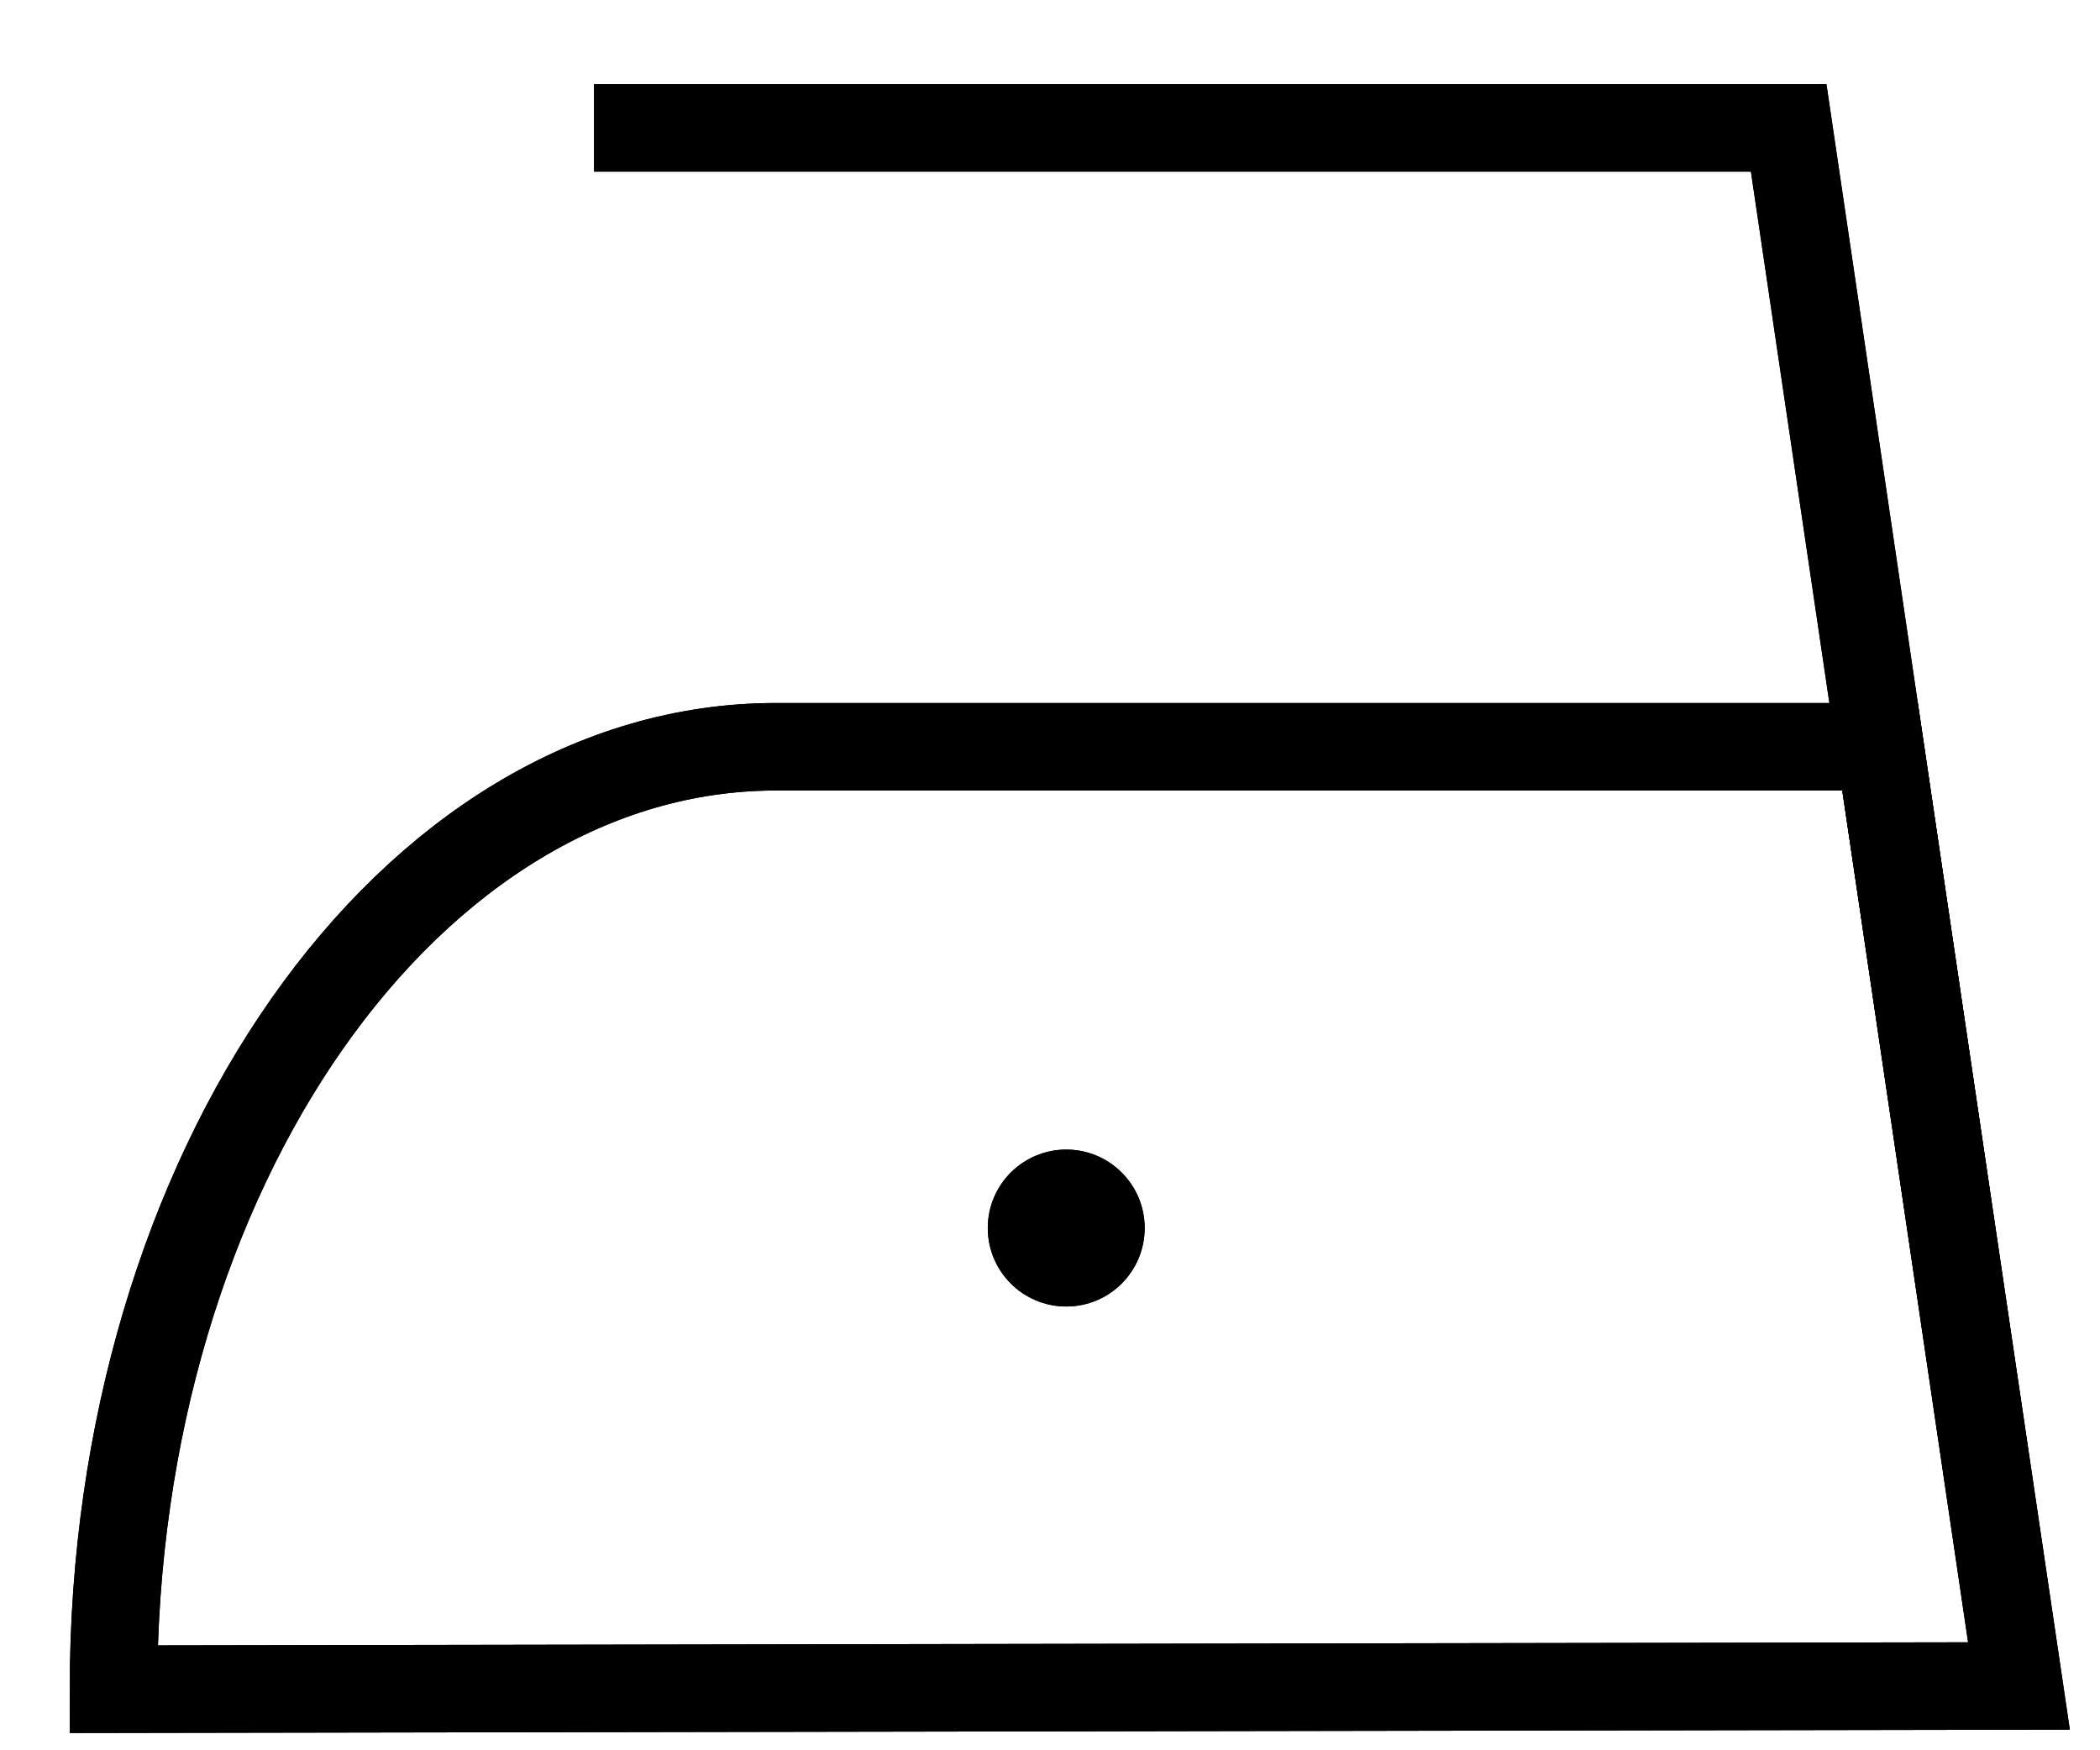 <svg width="24" height="20" viewBox="0 0 24 20" fill="none" xmlns="http://www.w3.org/2000/svg">
<path d="M12.186 14.929C12.681 14.929 13.082 14.528 13.082 14.032C13.082 13.537 12.681 13.136 12.186 13.136C11.691 13.136 11.289 13.537 11.289 14.032C11.289 14.528 11.691 14.929 12.186 14.929Z" fill="black"/>
<path d="M1.297 19.302C1.297 13.377 4.68 8.533 8.868 8.533H21.486L23.076 19.265L1.297 19.302Z" stroke="black" stroke-miterlimit="10"/>
<path d="M6.789 1.461H20.442L23.077 19.302" stroke="black" stroke-miterlimit="10"/>
<path d="M12.186 14.929C12.681 14.929 13.082 14.528 13.082 14.032C13.082 13.537 12.681 13.136 12.186 13.136C11.691 13.136 11.289 13.537 11.289 14.032C11.289 14.528 11.691 14.929 12.186 14.929Z" fill="black"/>
<path d="M1.297 19.302C1.297 13.377 4.68 8.533 8.868 8.533H21.486L23.076 19.265L1.297 19.302Z" stroke="black" stroke-miterlimit="10"/>
<path d="M6.789 1.461H20.442L23.077 19.302" stroke="black" stroke-miterlimit="10"/>
</svg>
